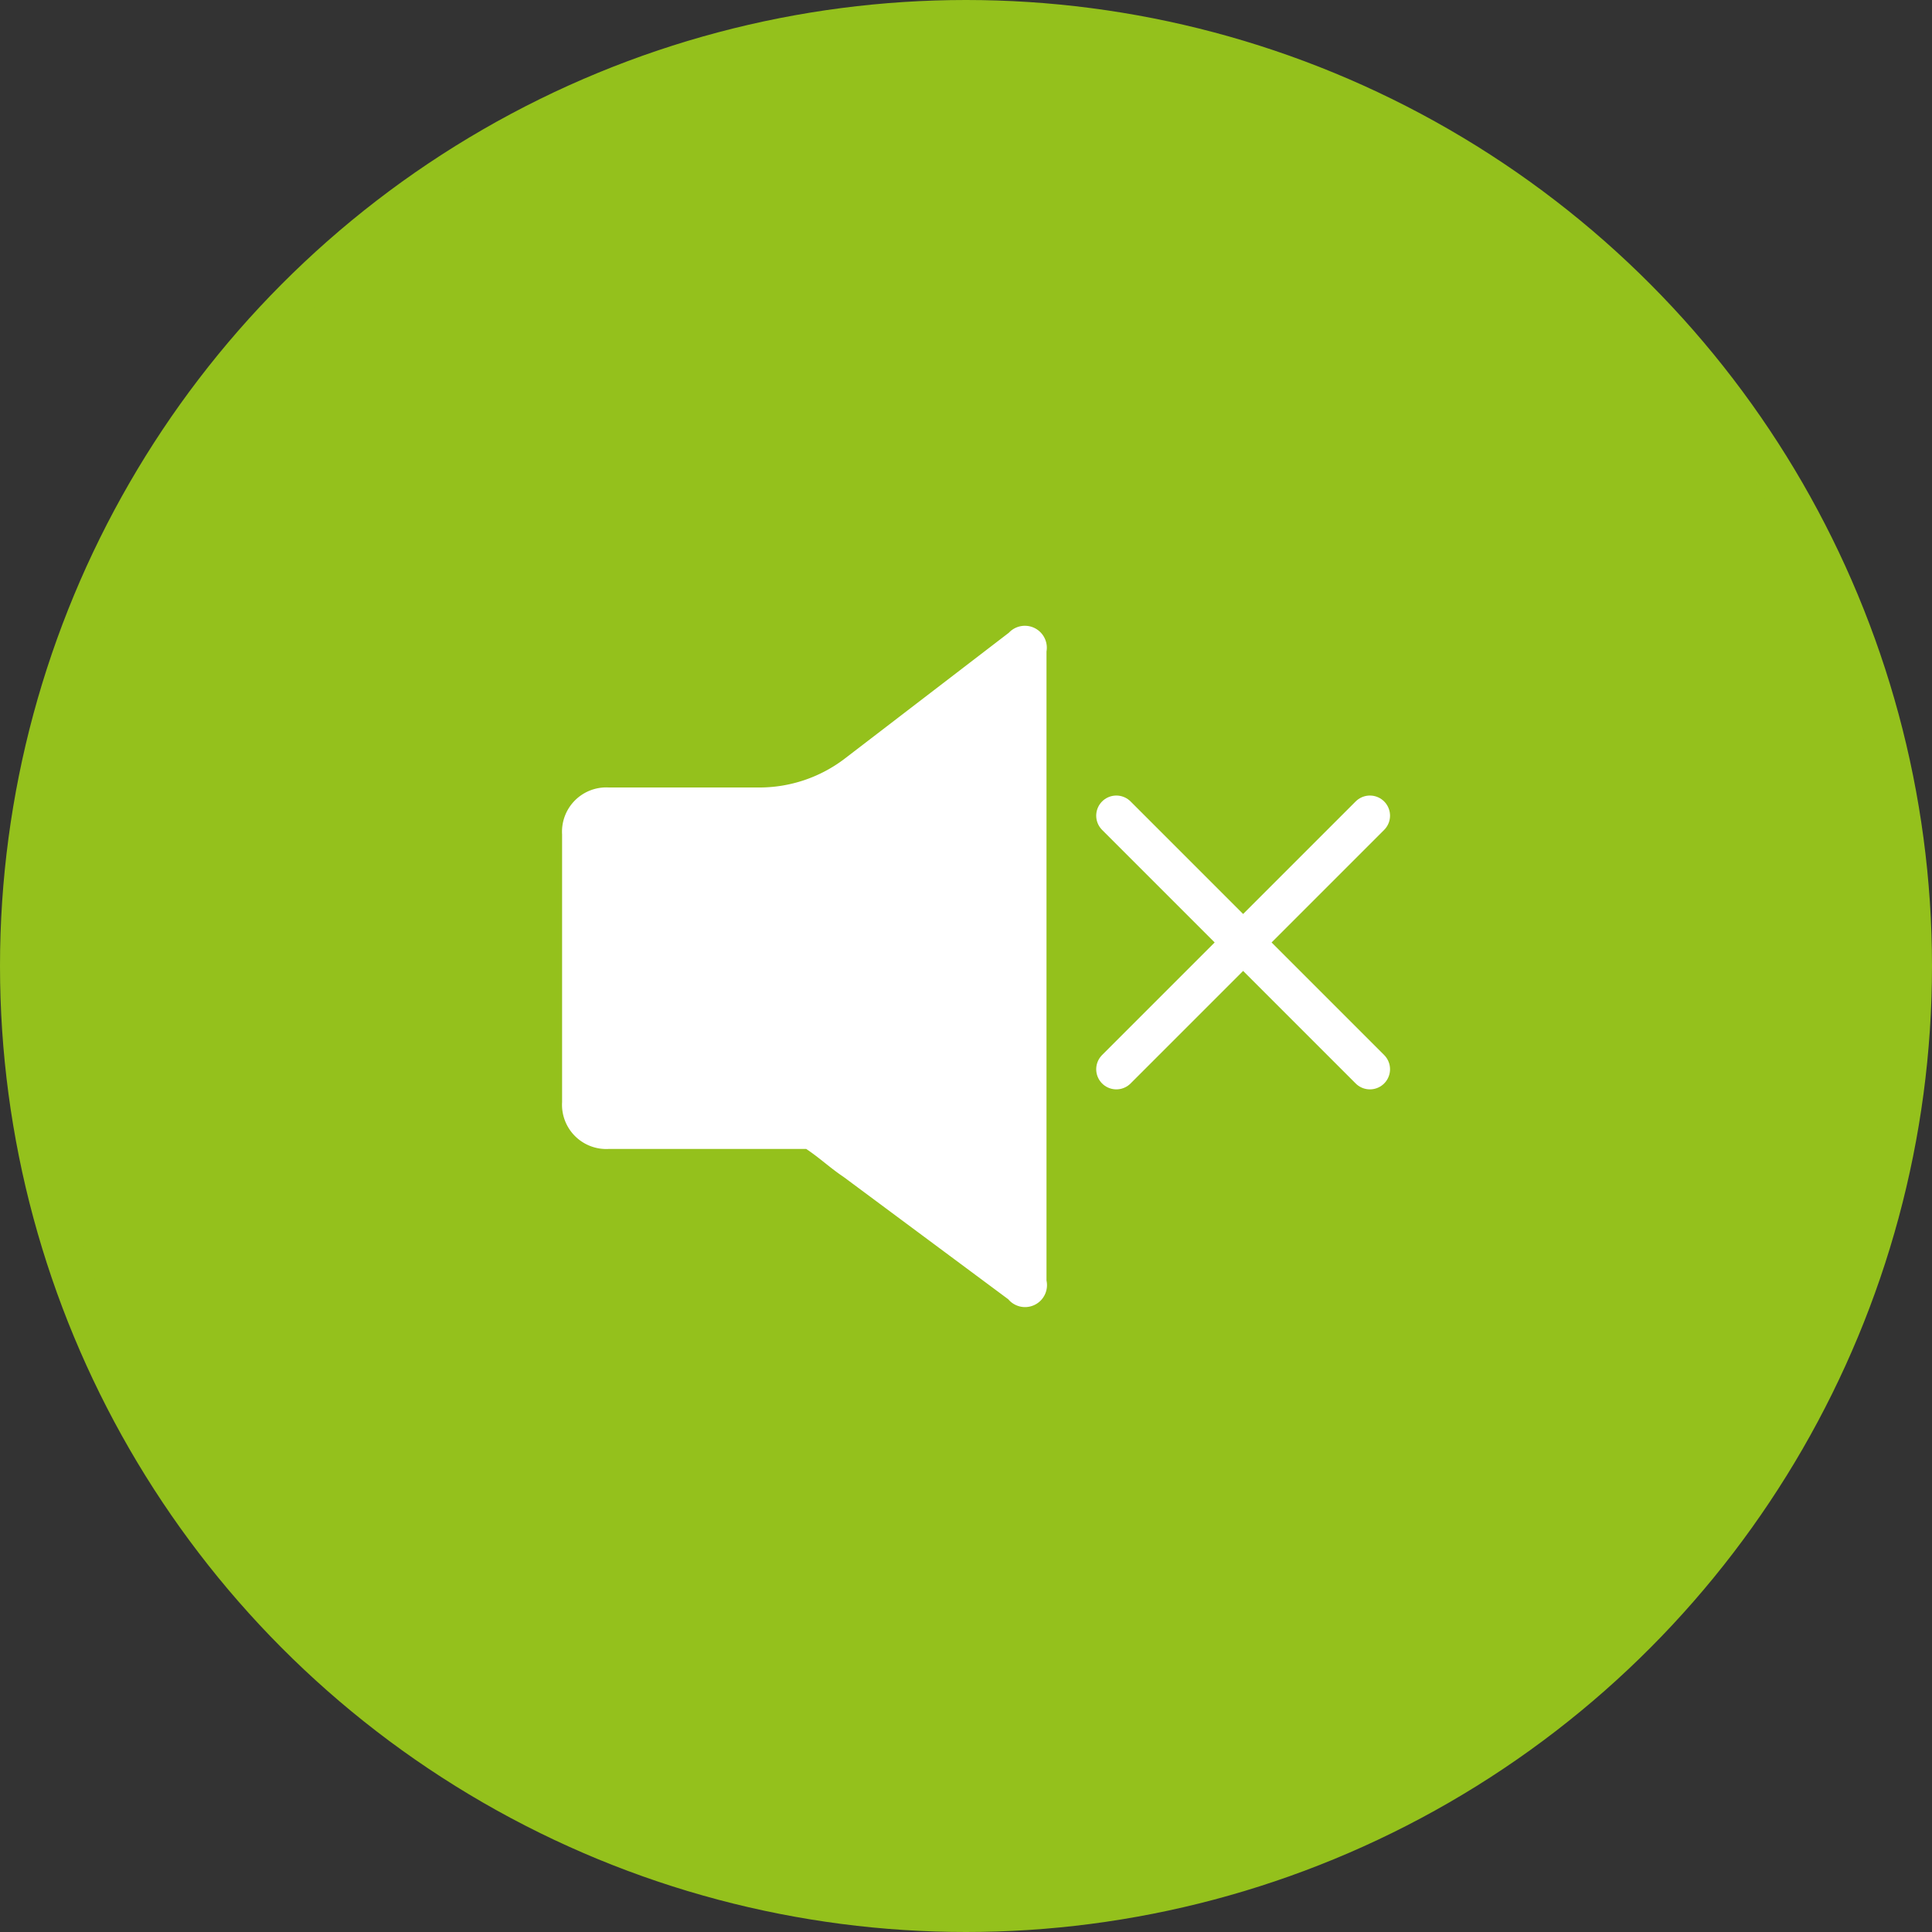 <svg xmlns="http://www.w3.org/2000/svg" viewBox="0 0 96 96">
  <rect x="0" y="0" width="96" height="96" fill="#333333" stroke="none"/>
  <circle cx="48" cy="48" r="47" fill="#94c11c" stroke="#94c11c" stroke-linecap="square" stroke-miterlimit="10" stroke-width="2"/>
  <g>
    <path d="M41.93,37.73a7,7,0,0,1-4.2,1.4H30.26a2.2,2.2,0,0,0-2.33,2.33v13.3a2.2,2.2,0,0,0,2.33,2.33h9.8c.7.47,1.17.93,1.87,1.4l8.17,6.07A1.09,1.09,0,0,0,52,63.63V32.37a1.09,1.09,0,0,0-1.87-.93Z" fill="#fff"/>
    <path d="M55.47,40.53l12.6,12.6m-12.6,0,12.6-12.6" fill="none" stroke="#fff" stroke-linecap="round" stroke-width="2"/>
  </g>
</svg>
